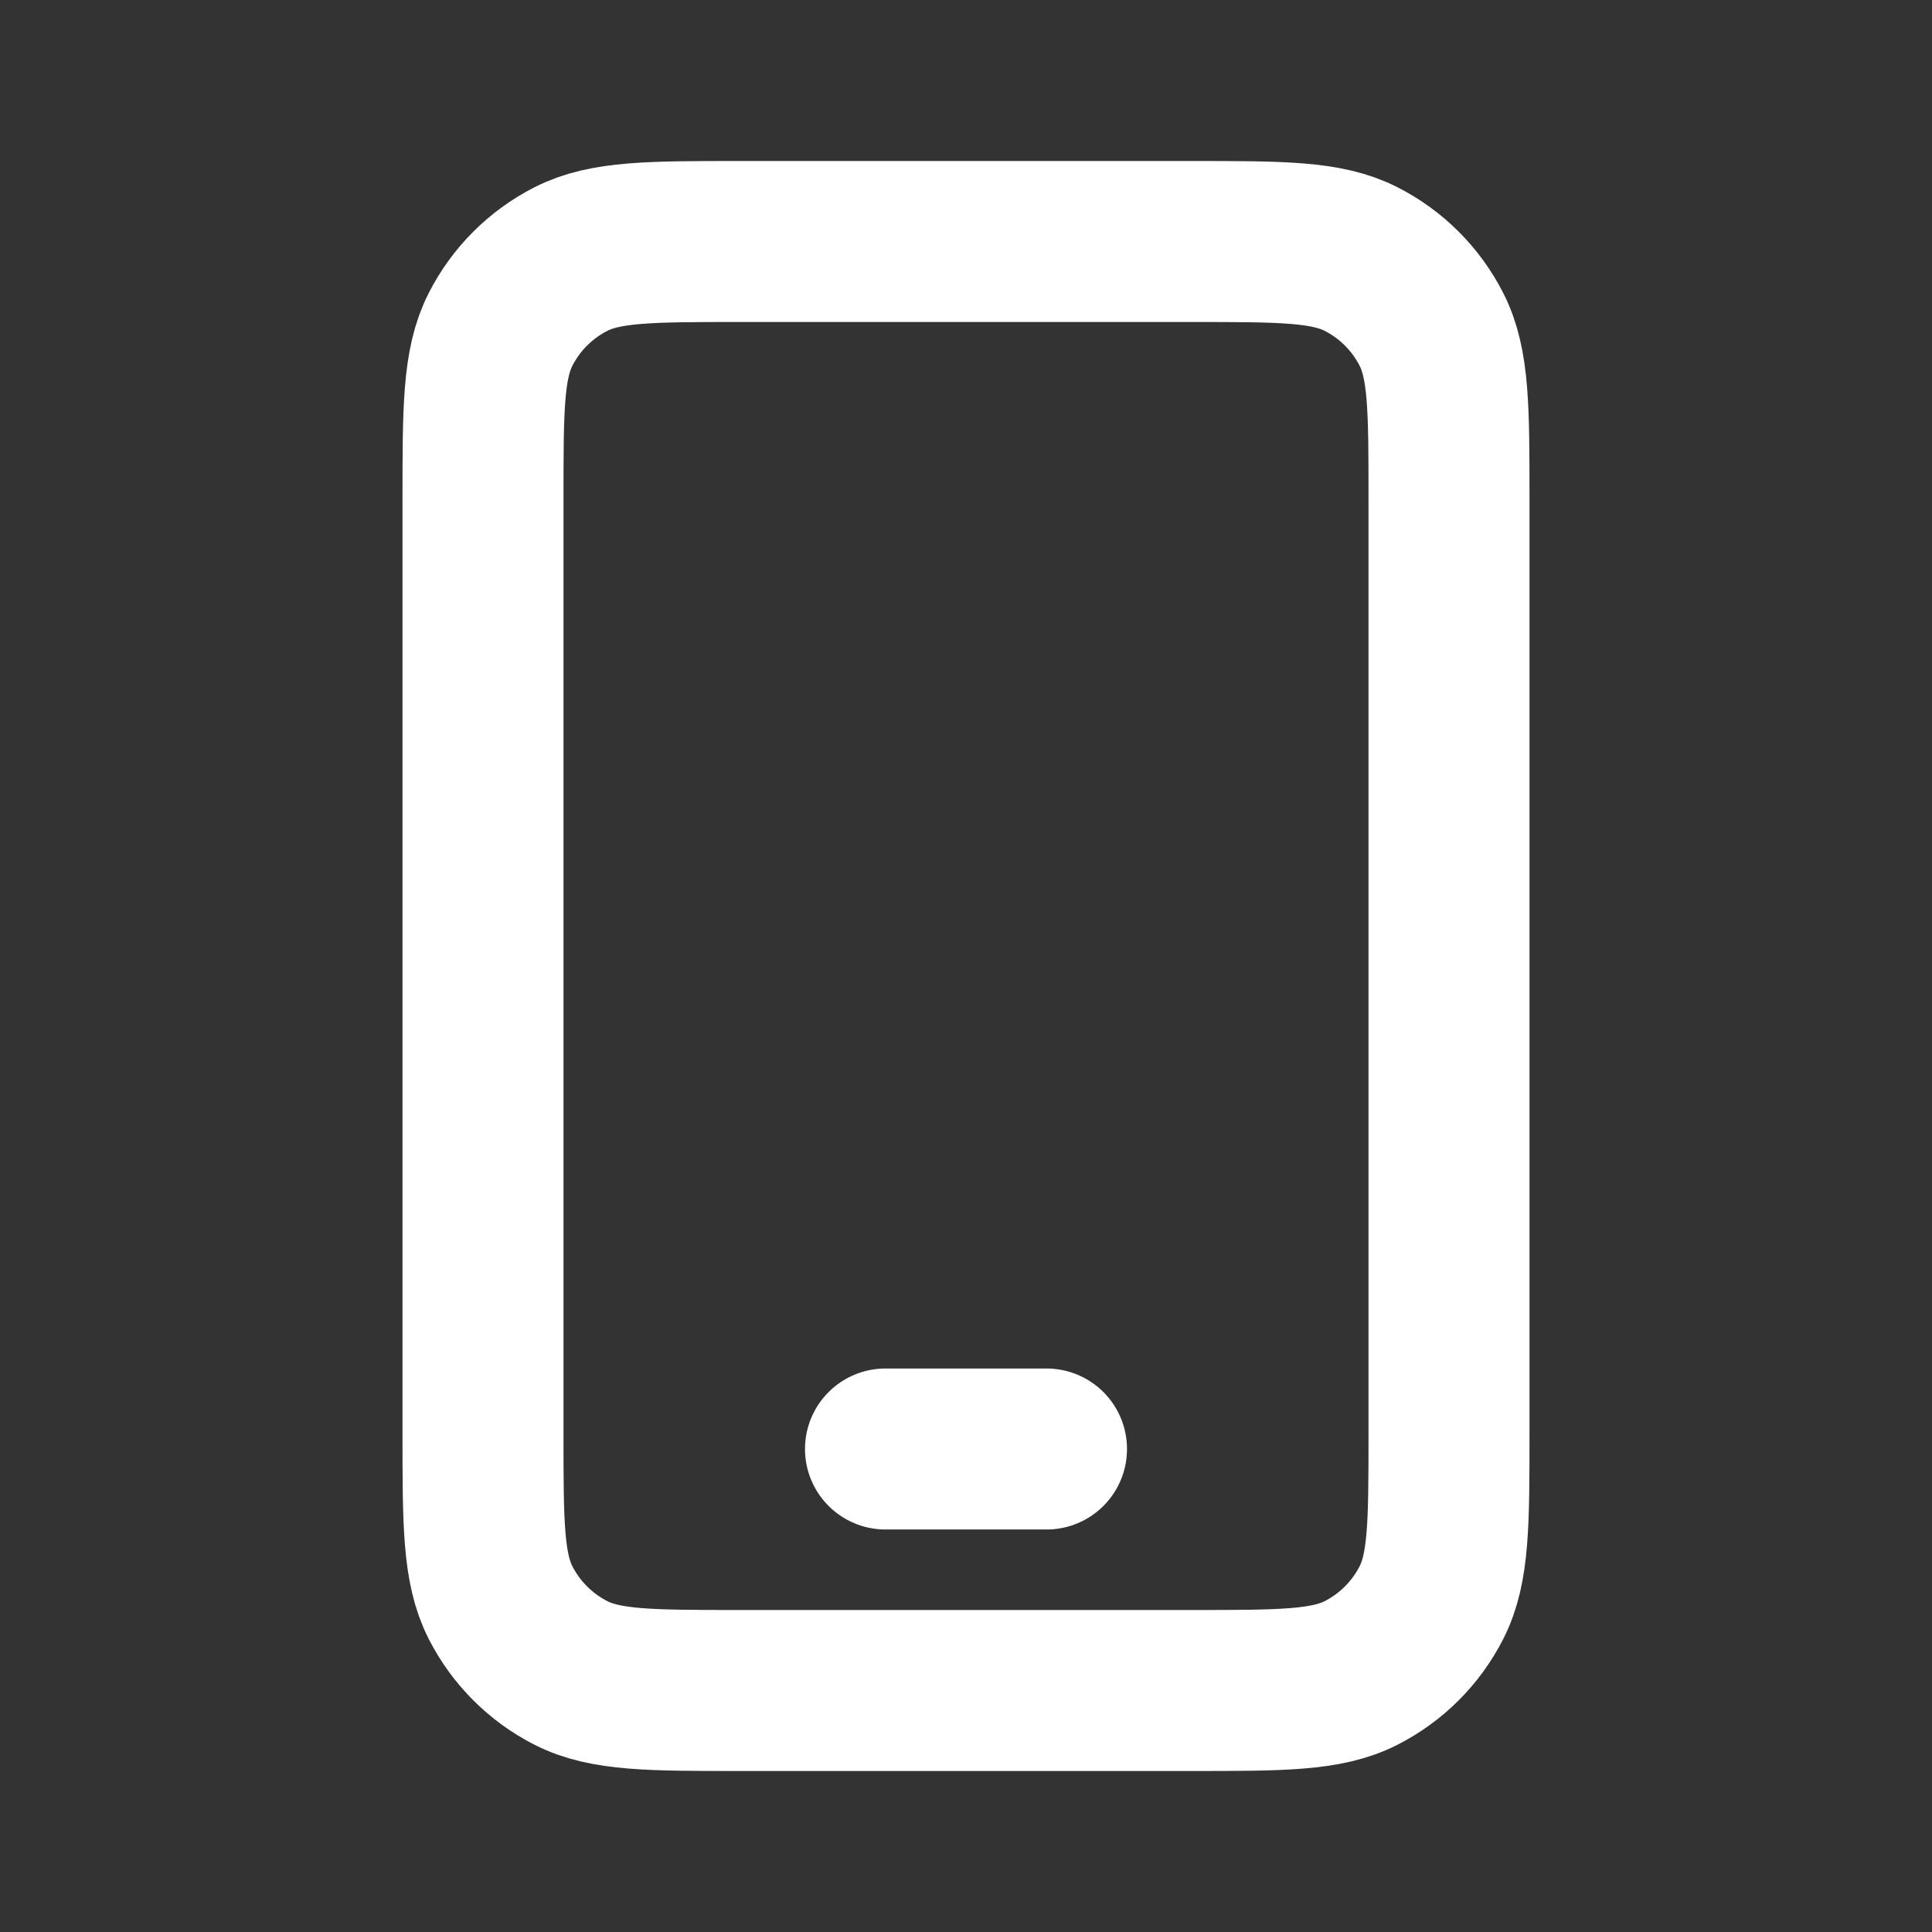 <svg width="178" height="178" viewBox="0 0 178 178" fill="none" xmlns="http://www.w3.org/2000/svg">
<rect x="0" y="0" width="178" height="178" fill="#333333" stroke="none"/>
<path d="M81.583 133.5H96.417M68.233 155.75H109.767C118.074 155.75 122.228 155.75 125.401 154.133C128.192 152.711 130.461 150.442 131.883 147.651C133.5 144.478 133.5 140.324 133.5 132.017V45.983C133.5 37.676 133.5 33.522 131.883 30.349C130.461 27.558 128.192 25.289 125.401 23.867C122.228 22.25 118.074 22.25 109.767 22.25H68.233C59.926 22.25 55.772 22.25 52.599 23.867C49.808 25.289 47.539 27.558 46.117 30.349C44.5 33.522 44.5 37.676 44.5 45.983V132.017C44.5 140.324 44.5 144.478 46.117 147.651C47.539 150.442 49.808 152.711 52.599 154.133C55.772 155.75 59.926 155.75 68.233 155.75Z" stroke="white" stroke-width="14.833" stroke-linecap="round" stroke-linejoin="round"/>
</svg>
